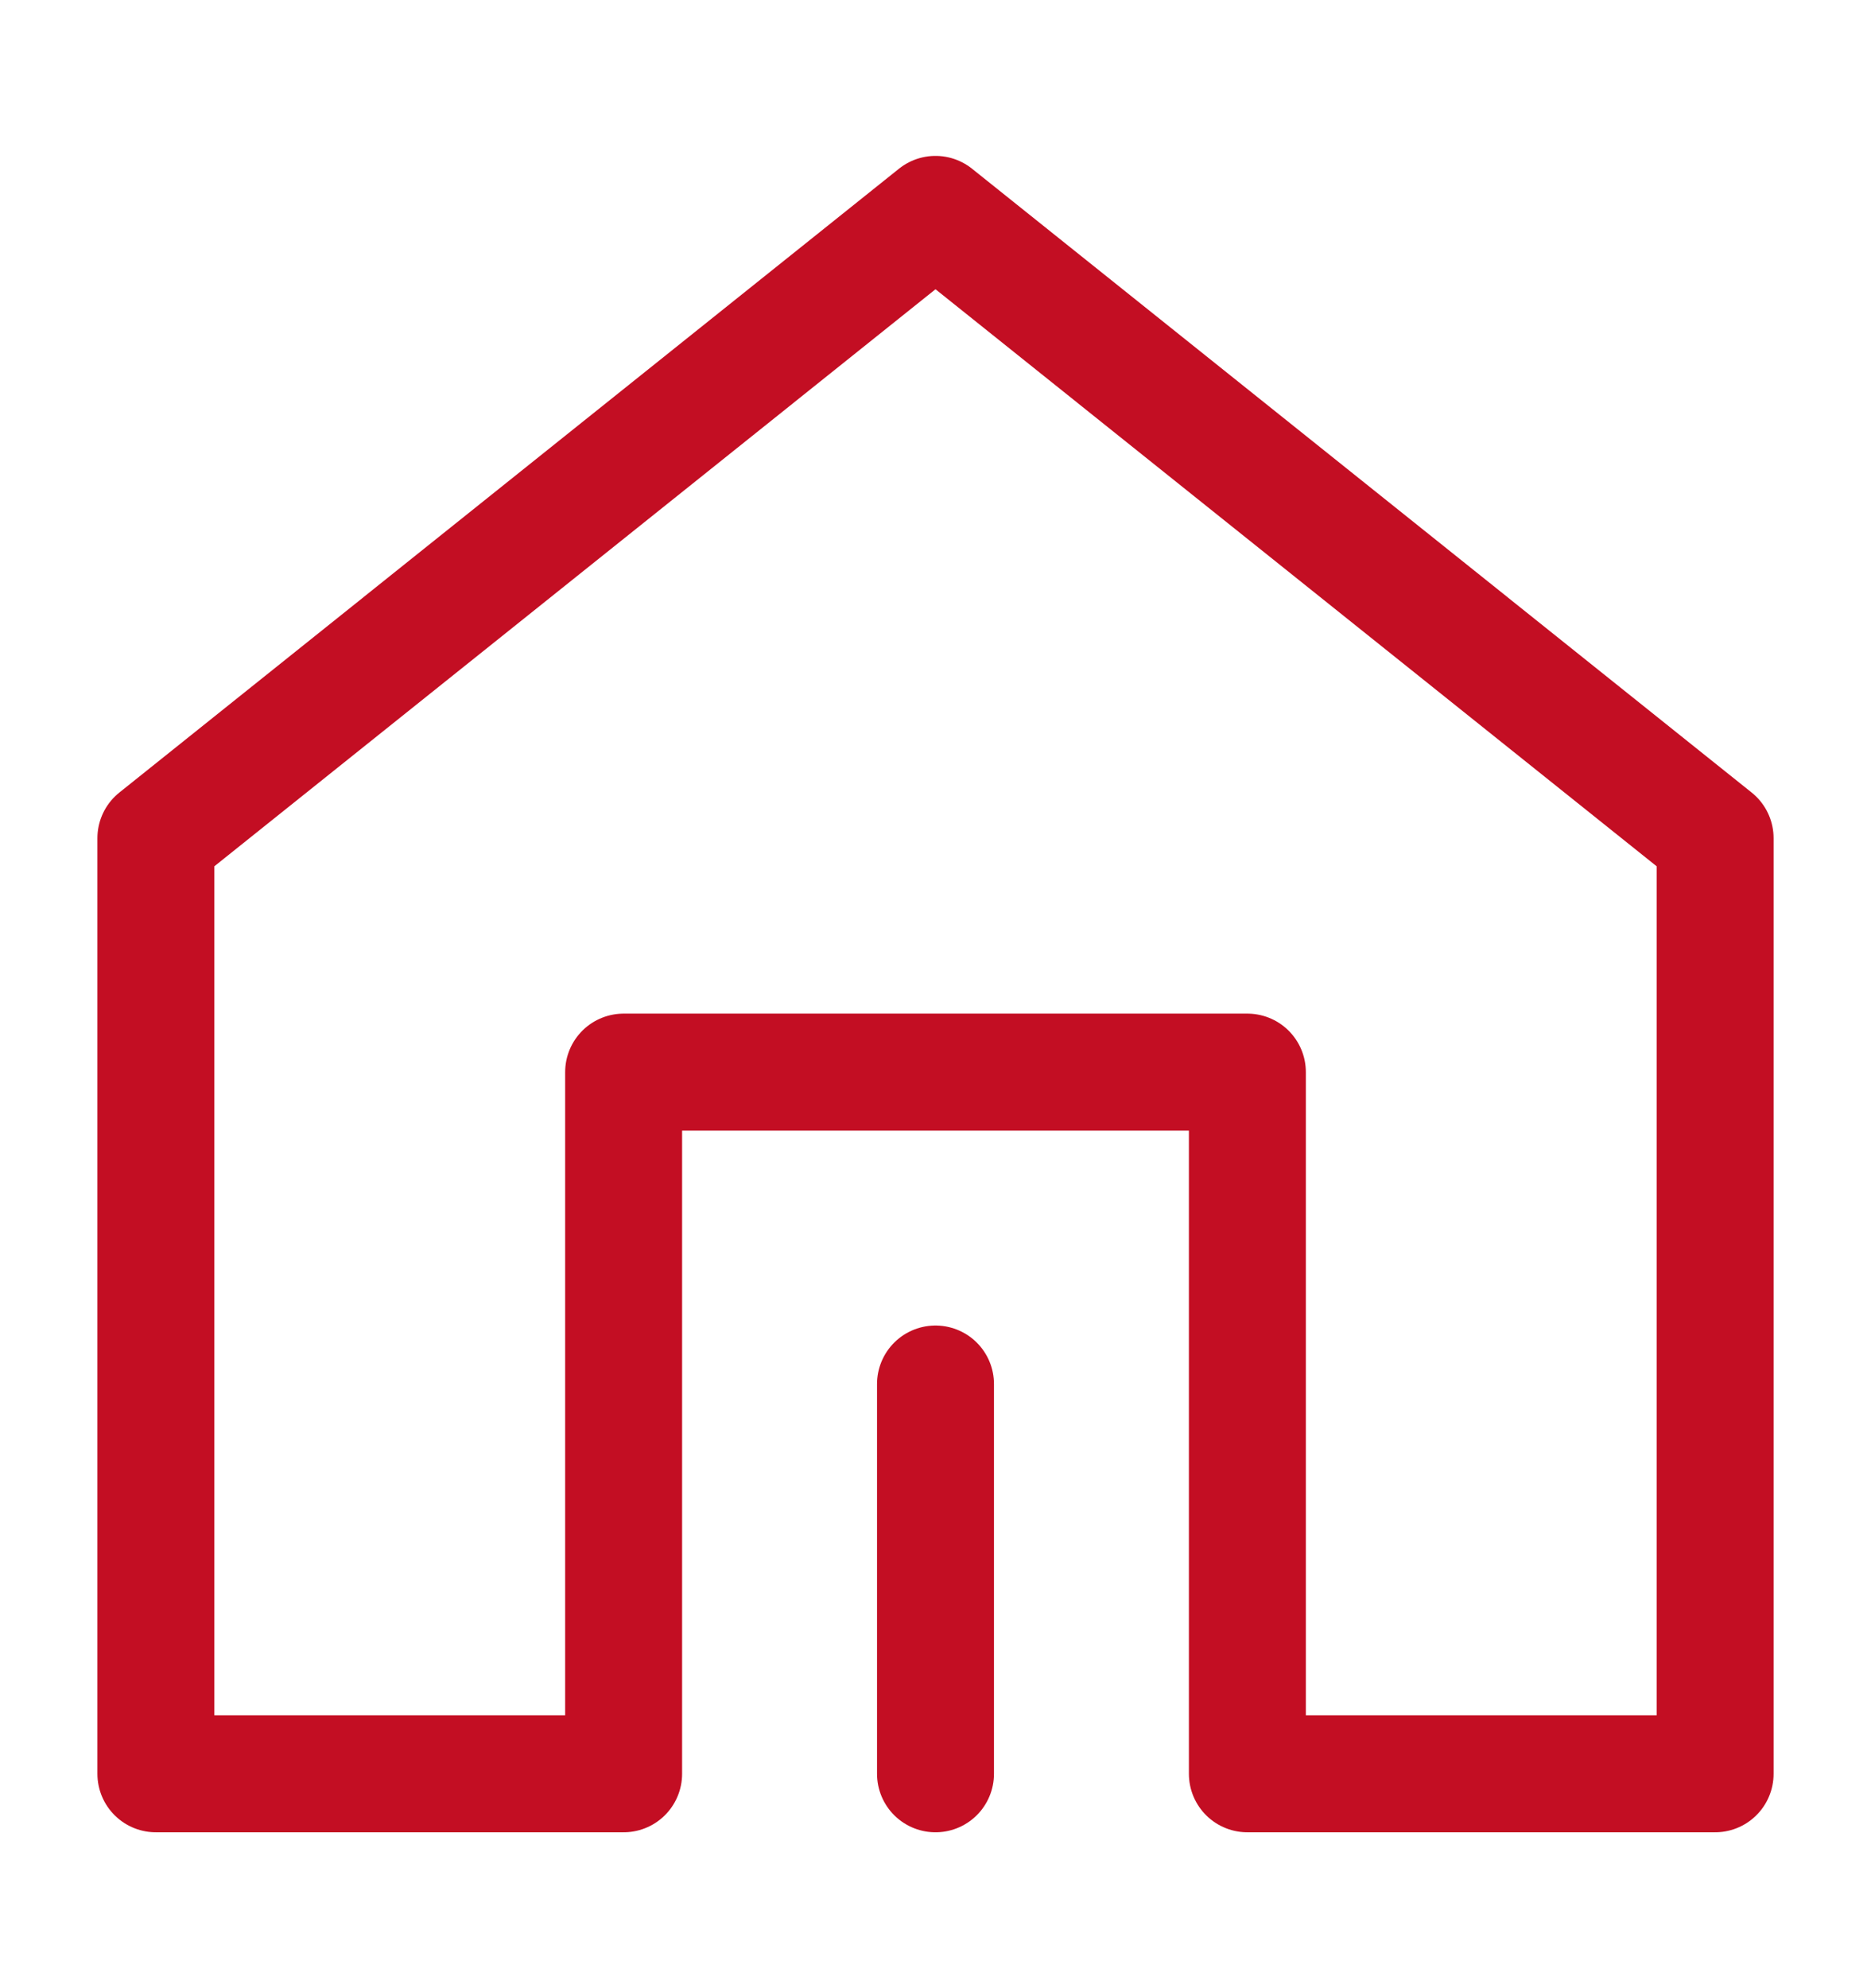 <svg width="16" height="17" viewBox="0 0 16 17" fill="none" xmlns="http://www.w3.org/2000/svg">
<path d="M14.667 15.167V7.167L8 1.833L1.333 7.167V15.167H5.333V9.167H10.667V15.167H14.667Z" stroke="#C30E23" stroke-linejoin="round"/>
<path d="M8 15.167V11.834" stroke="#C30E23" stroke-linecap="round" stroke-linejoin="round"/>
</svg>
